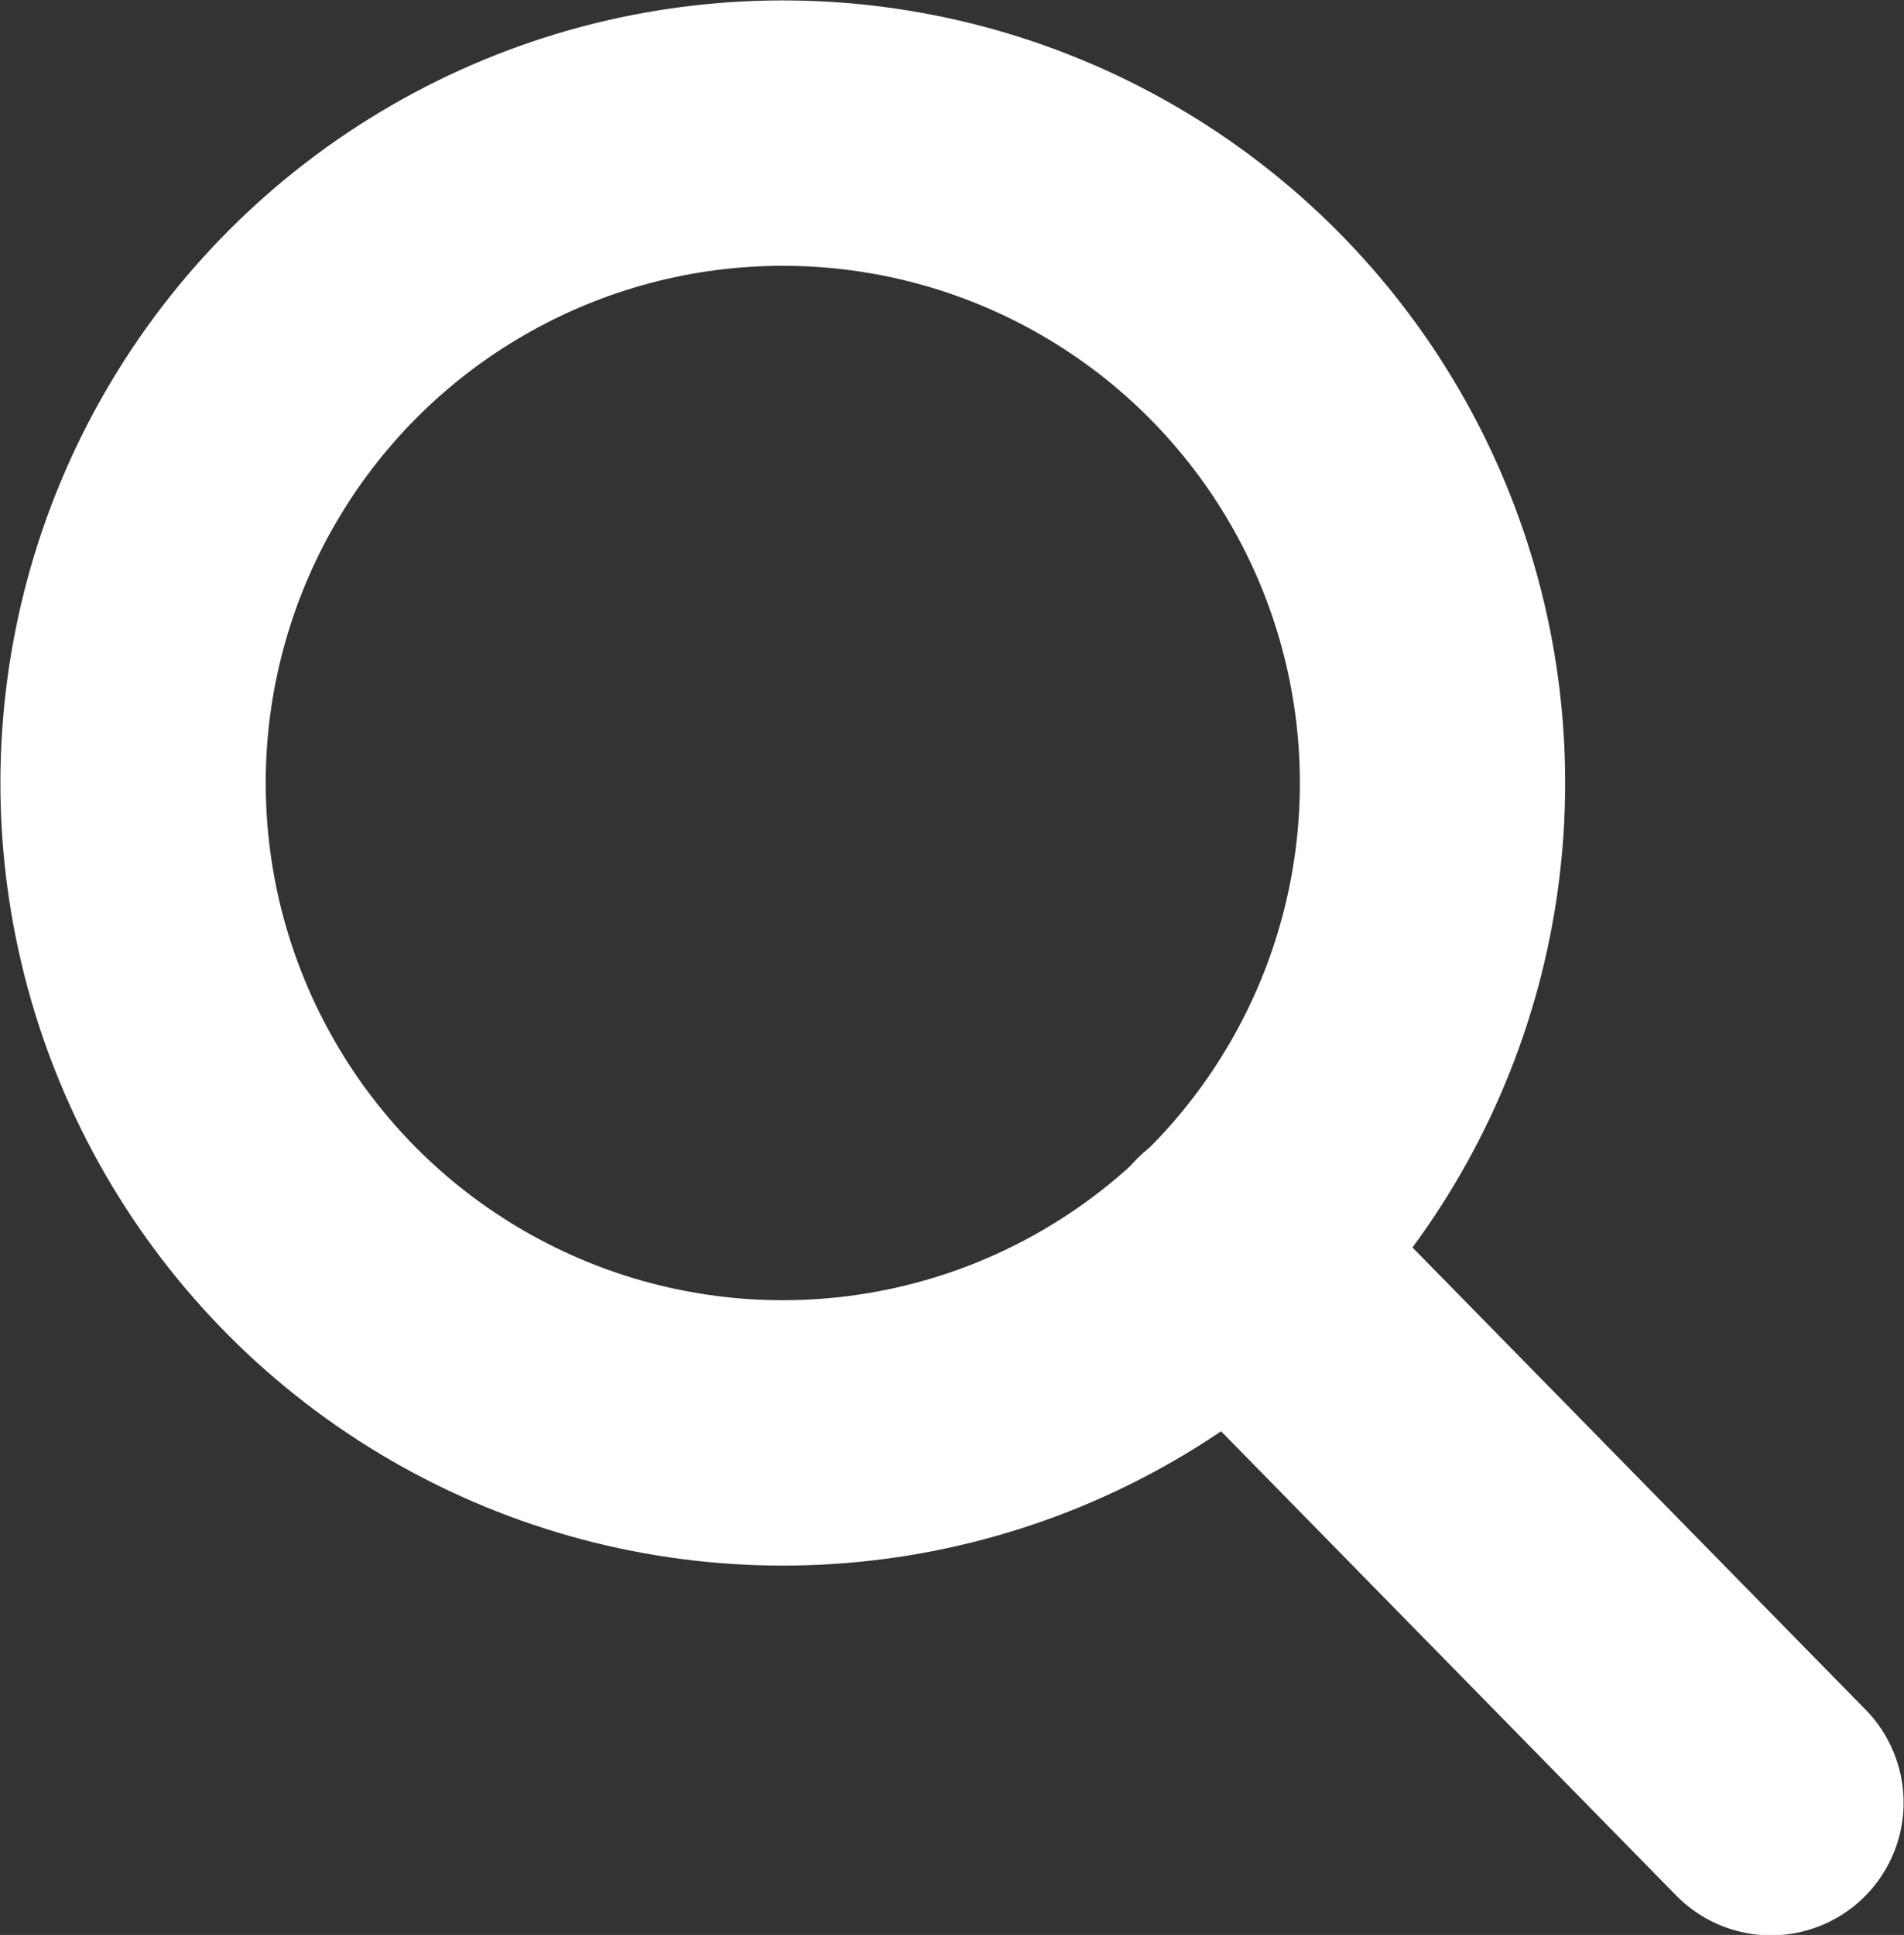 <?xml version="1.0" encoding="UTF-8"?><svg id="_イヤー_2" xmlns="http://www.w3.org/2000/svg" viewBox="0 0 23.18 23.55"><rect x="0" y="0" width="23.18" height="23.55" fill="#333333" stroke="none"/><defs><style>.cls-1{fill:none;stroke:#fff;stroke-linecap:round;stroke-linejoin:round;stroke-width:3.23px;}</style></defs><g id="tx"><g><circle class="cls-1" cx="9.53" cy="9.53" r="7.91"/><line class="cls-1" x1="14.99" y1="15.24" x2="21.56" y2="21.94"/></g></g></svg>